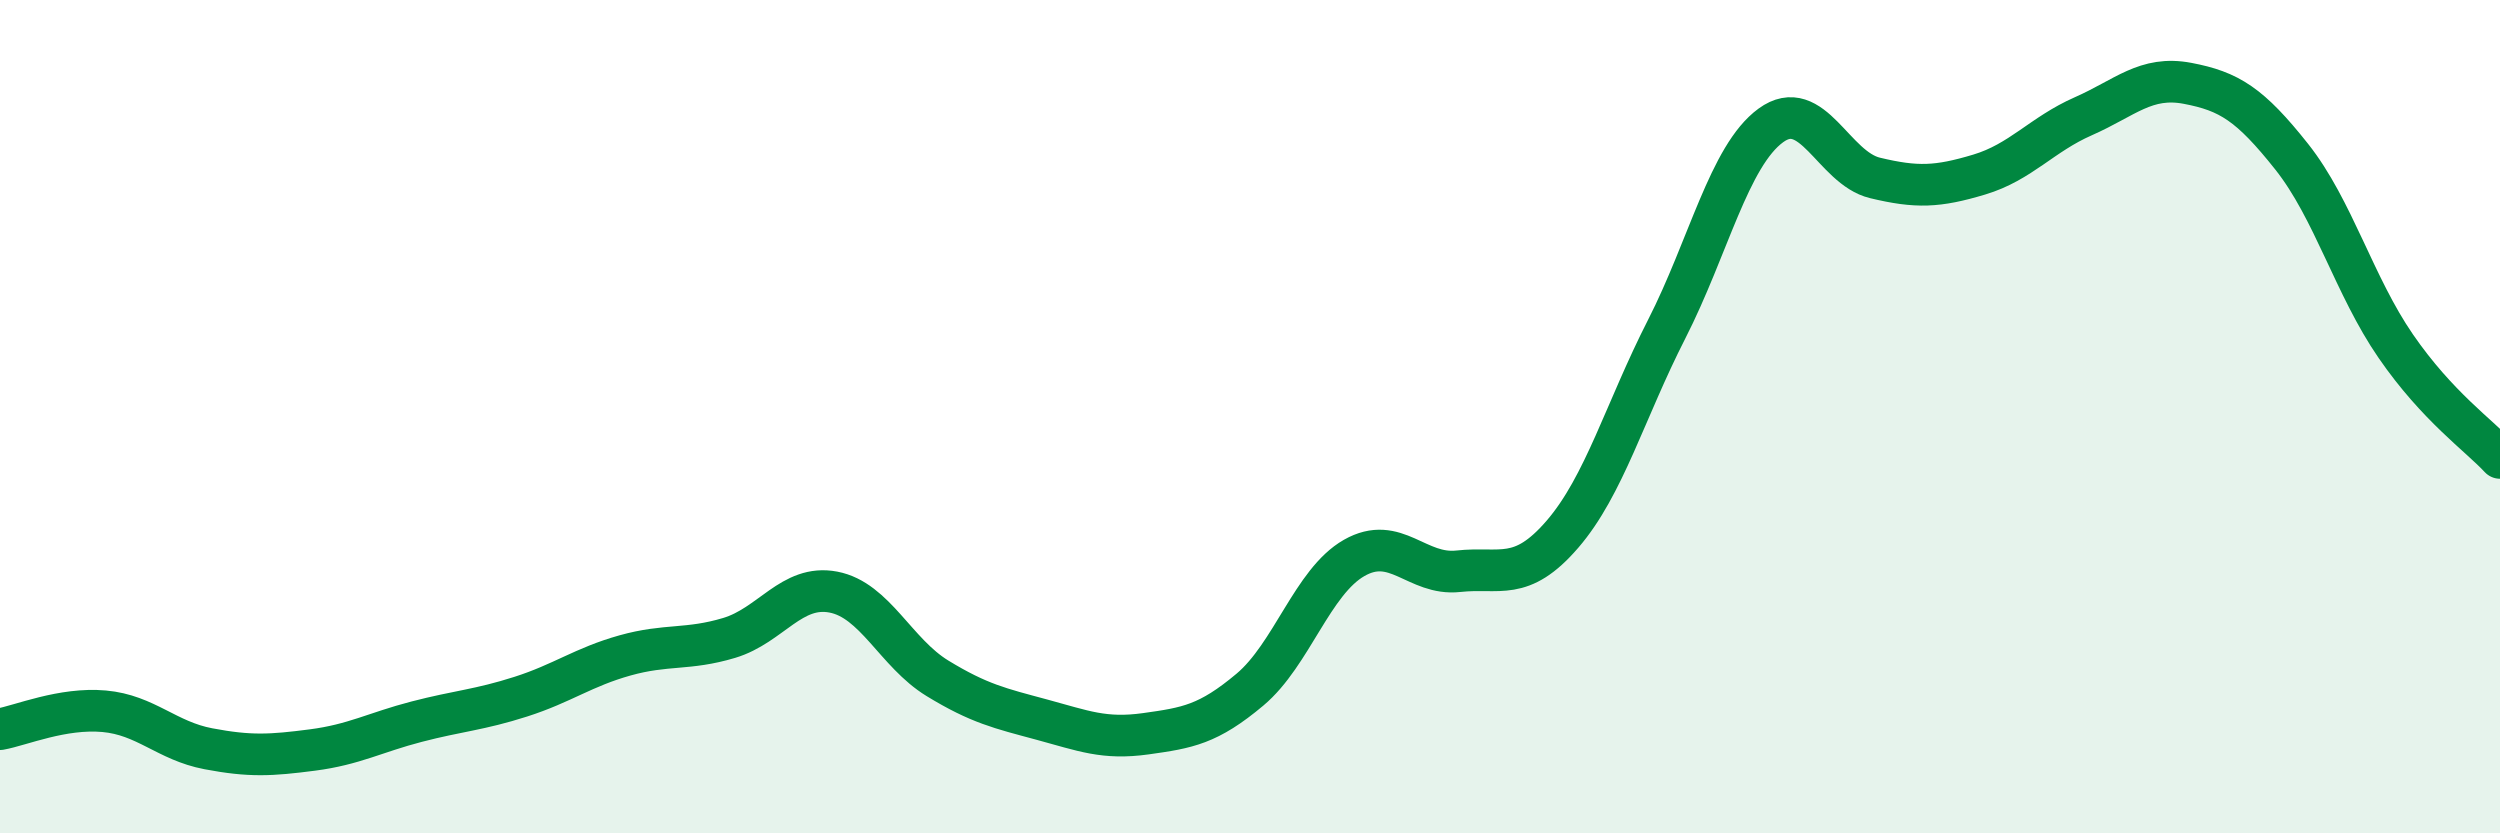 
    <svg width="60" height="20" viewBox="0 0 60 20" xmlns="http://www.w3.org/2000/svg">
      <path
        d="M 0,17.5 C 0.5,17.41 1.5,16.98 2.5,17.07 C 3.5,17.16 4,17.78 5,17.97 C 6,18.16 6.5,18.13 7.5,18 C 8.5,17.87 9,17.58 10,17.32 C 11,17.06 11.5,17.04 12.5,16.72 C 13.5,16.4 14,16.01 15,15.73 C 16,15.45 16.5,15.61 17.5,15.31 C 18.5,15.01 19,14.02 20,14.21 C 21,14.4 21.5,15.67 22.5,16.28 C 23.5,16.89 24,17 25,17.27 C 26,17.54 26.5,17.75 27.5,17.61 C 28.5,17.47 29,17.39 30,16.55 C 31,15.71 31.5,13.96 32.5,13.39 C 33.5,12.82 34,13.82 35,13.71 C 36,13.6 36.5,13.98 37.5,12.82 C 38.5,11.66 39,9.86 40,7.9 C 41,5.94 41.5,3.74 42.5,3.01 C 43.5,2.28 44,4.03 45,4.27 C 46,4.51 46.5,4.49 47.5,4.19 C 48.5,3.89 49,3.23 50,2.79 C 51,2.35 51.5,1.81 52.5,2 C 53.5,2.19 54,2.5 55,3.76 C 56,5.02 56.5,6.86 57.5,8.31 C 58.5,9.76 59.5,10.45 60,10.99L60 20L0 20Z"
        fill="#008740"
        opacity="0.1"
        stroke-linecap="round"
        stroke-linejoin="round"
      />
      <path
        d="M 0,17.5 C 0.5,17.41 1.5,16.98 2.5,17.07 C 3.5,17.16 4,17.78 5,17.97 C 6,18.16 6.5,18.13 7.5,18 C 8.5,17.87 9,17.58 10,17.32 C 11,17.06 11.5,17.04 12.5,16.72 C 13.5,16.4 14,16.01 15,15.73 C 16,15.45 16.5,15.61 17.5,15.31 C 18.5,15.01 19,14.02 20,14.21 C 21,14.4 21.5,15.67 22.5,16.28 C 23.5,16.89 24,17 25,17.27 C 26,17.54 26.5,17.75 27.5,17.61 C 28.5,17.47 29,17.39 30,16.55 C 31,15.71 31.5,13.96 32.5,13.39 C 33.5,12.82 34,13.82 35,13.71 C 36,13.6 36.5,13.98 37.5,12.82 C 38.5,11.66 39,9.86 40,7.9 C 41,5.94 41.5,3.74 42.5,3.01 C 43.5,2.28 44,4.03 45,4.27 C 46,4.51 46.5,4.49 47.5,4.19 C 48.5,3.89 49,3.23 50,2.79 C 51,2.35 51.5,1.81 52.5,2 C 53.5,2.19 54,2.5 55,3.76 C 56,5.02 56.5,6.86 57.5,8.31 C 58.5,9.76 59.5,10.45 60,10.99"
        stroke="#008740"
        stroke-width="1"
        fill="none"
        stroke-linecap="round"
        stroke-linejoin="round"
      />
    </svg>
  